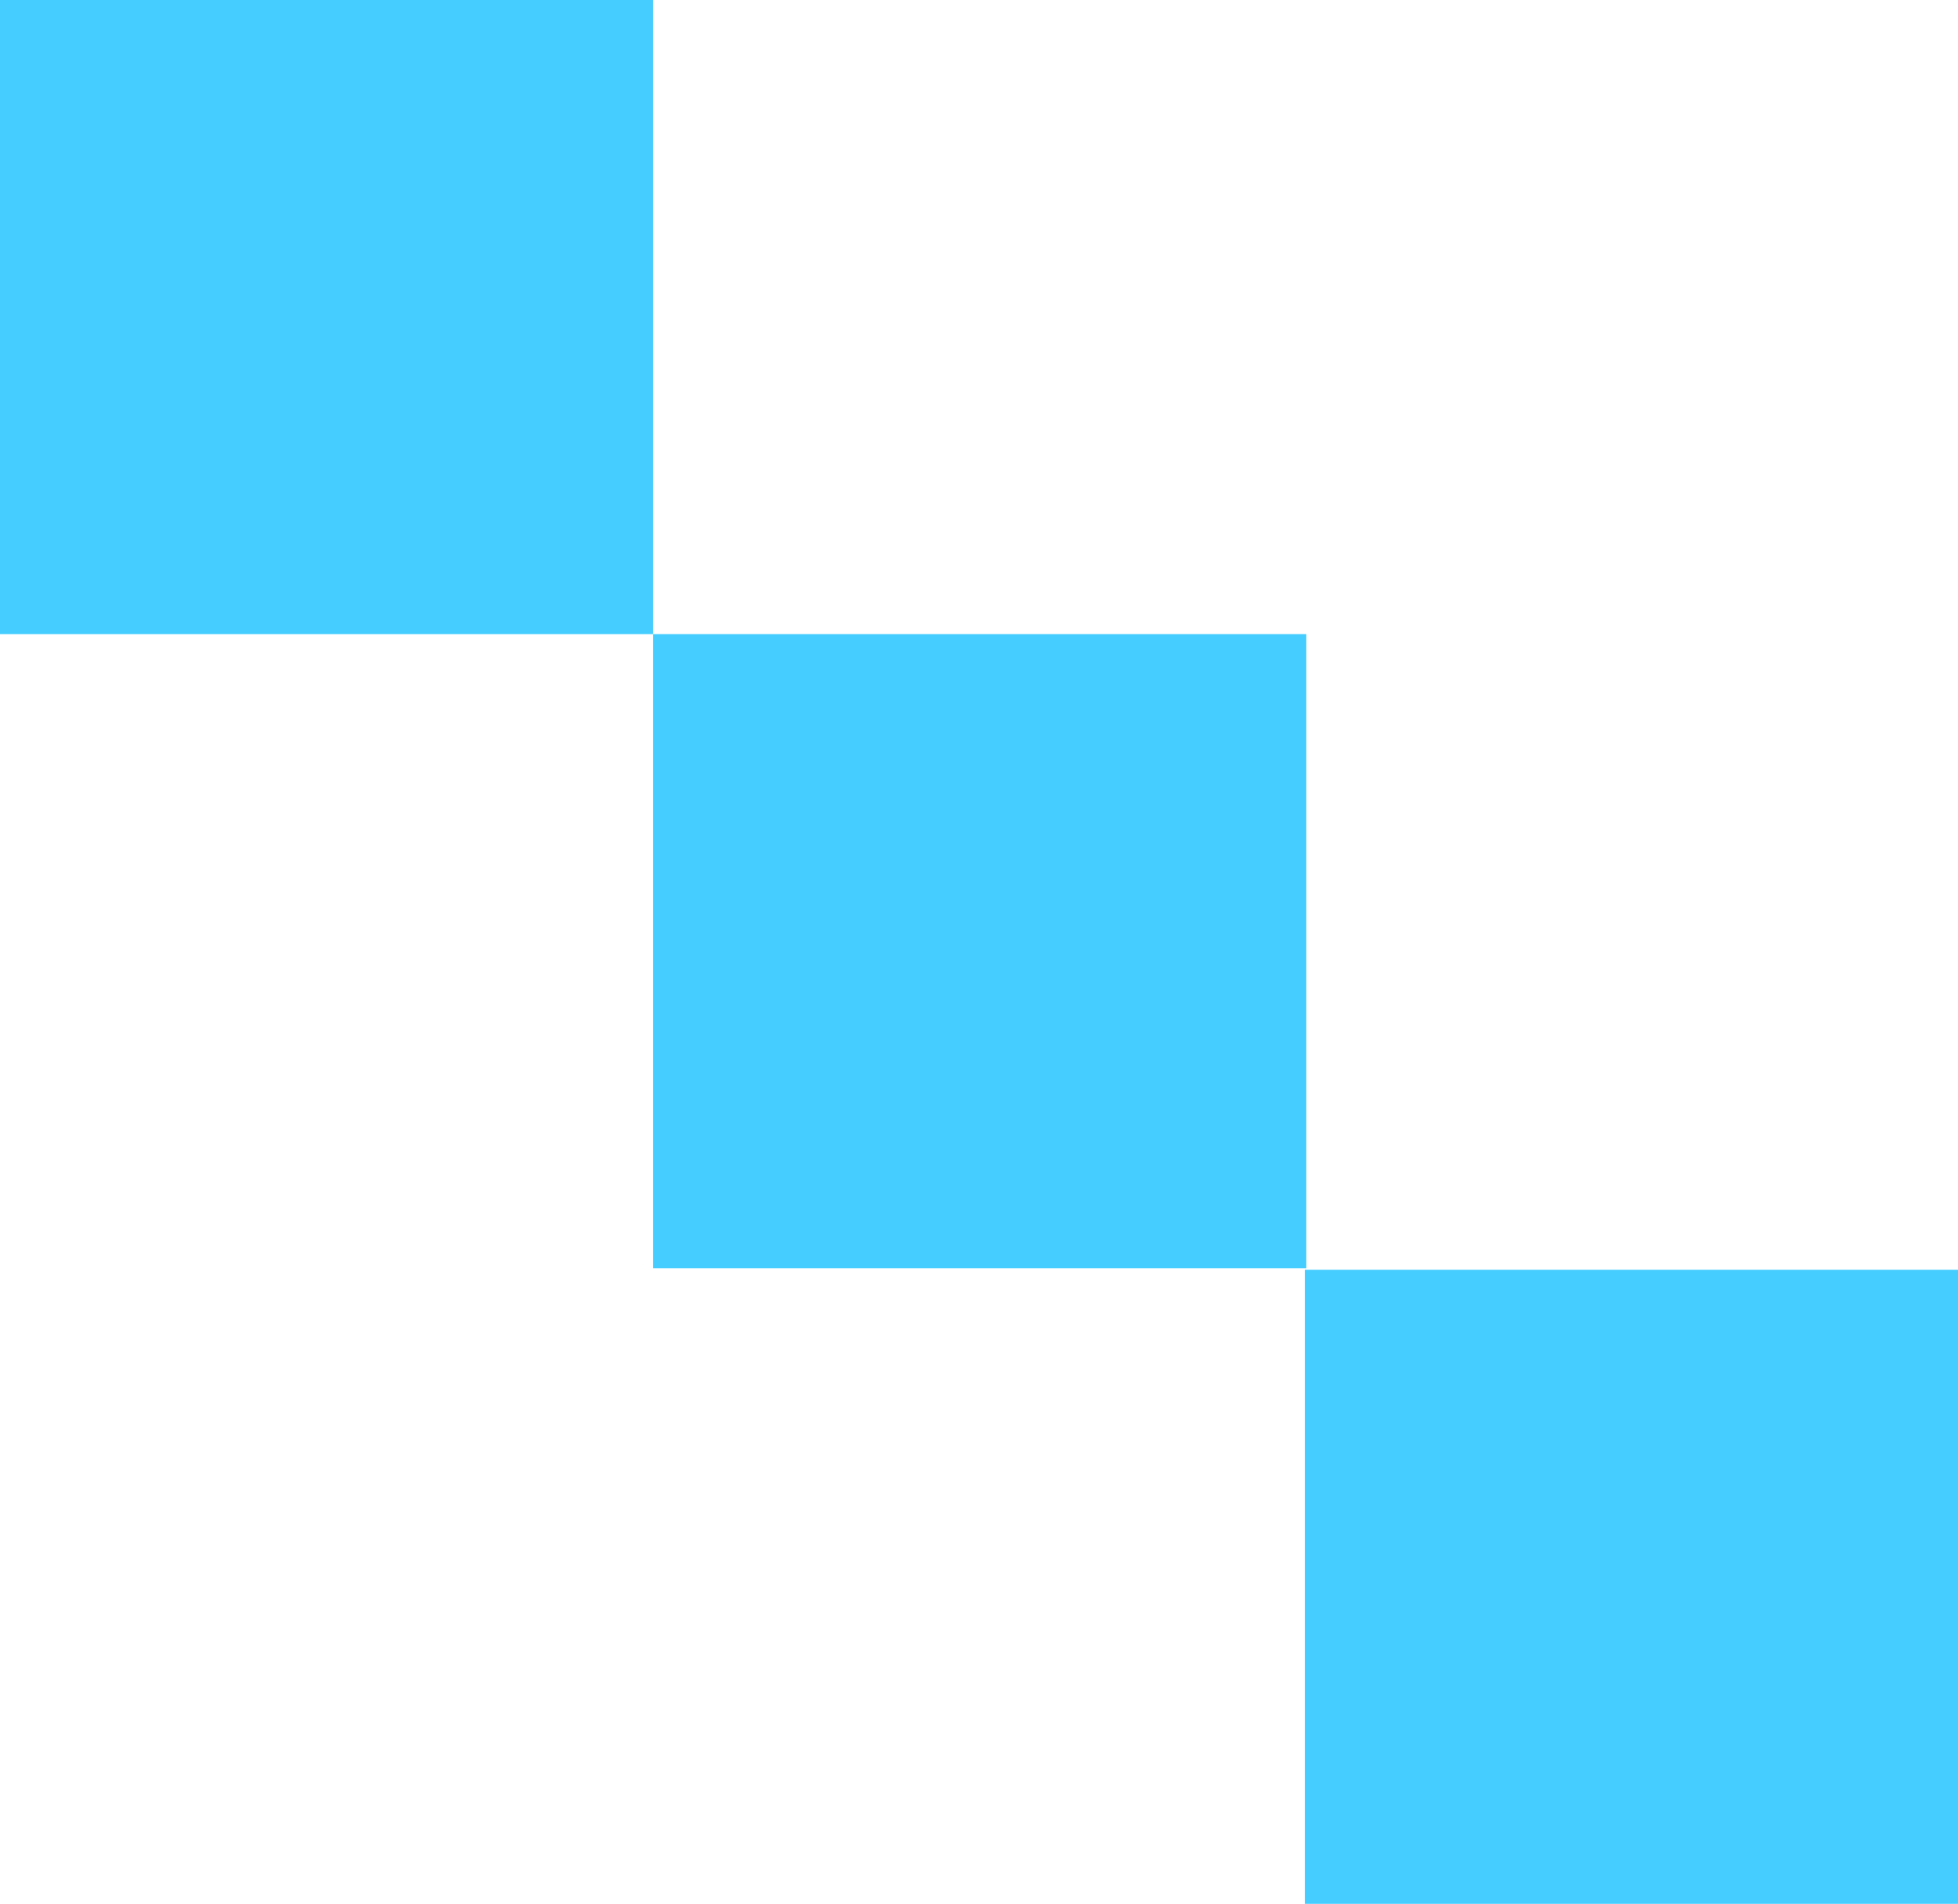 <svg xmlns="http://www.w3.org/2000/svg" id="Calque_1" viewBox="0 0 133.7 130"><defs><style>      .st0 {        fill: #45cdff;      }    </style></defs><rect class="st0" width="44.6" height="43.3"></rect><rect class="st0" x="44.6" y="43.3" width="44.6" height="43.3"></rect><rect class="st0" x="89.1" y="86.7" width="44.6" height="43.3"></rect></svg>
